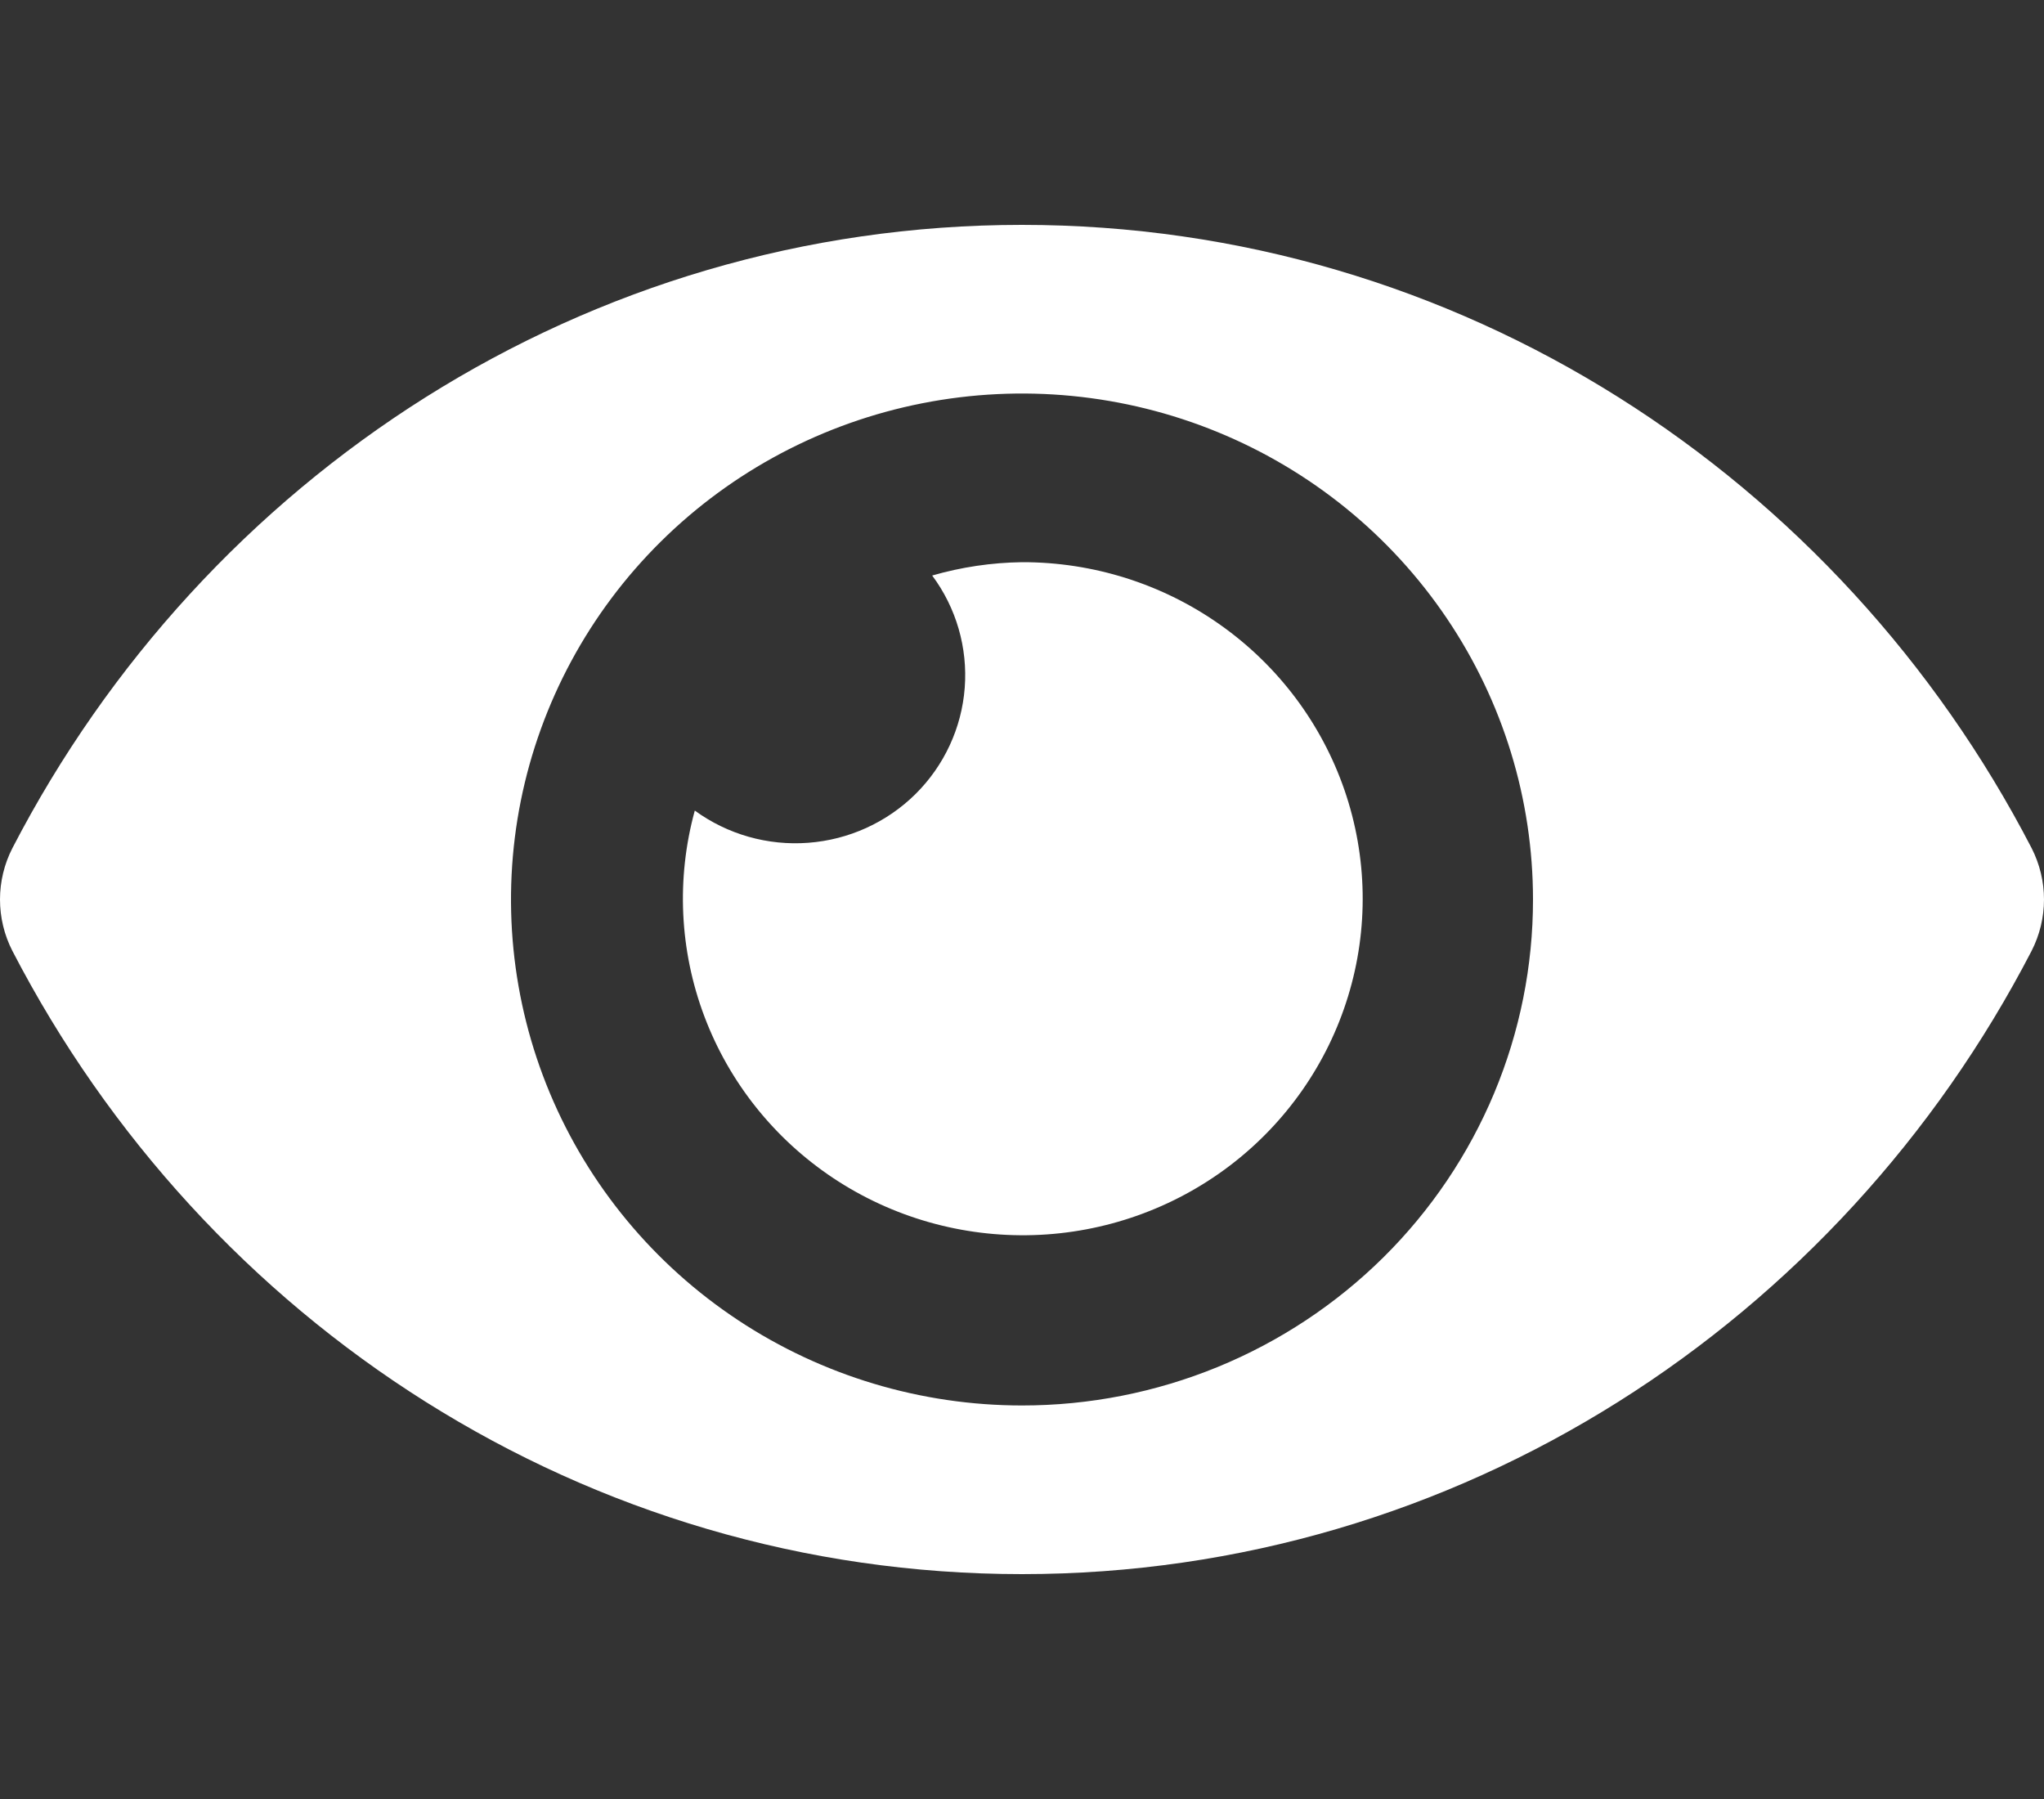 <svg width="50" height="44" viewBox="0 0 50 44" fill="none" xmlns="http://www.w3.org/2000/svg">
<rect x="0" y="0" width="50" height="44" fill="#333333" stroke="none"/>
<path d="M49.698 20.745C44.99 11.652 35.671 5.5 25 5.5C14.329 5.5 5.007 11.657 0.302 20.746C0.103 21.135 0 21.565 0 22C0 22.436 0.103 22.866 0.302 23.255C5.01 32.348 14.329 38.5 25 38.5C35.671 38.5 44.993 32.343 49.698 23.254C49.896 22.865 50 22.435 50 22C50 21.564 49.896 21.134 49.698 20.745ZM25 34.375C22.528 34.375 20.111 33.649 18.055 32.289C16 30.93 14.398 28.997 13.451 26.736C12.505 24.474 12.258 21.986 12.74 19.586C13.223 17.185 14.413 14.98 16.161 13.25C17.909 11.519 20.137 10.34 22.561 9.863C24.986 9.385 27.499 9.63 29.784 10.567C32.068 11.504 34.02 13.09 35.393 15.125C36.767 17.16 37.5 19.552 37.5 22C37.501 23.625 37.178 25.235 36.55 26.737C35.922 28.238 35.002 29.603 33.841 30.752C32.68 31.901 31.301 32.813 29.784 33.435C28.267 34.056 26.642 34.376 25 34.375ZM25 13.75C24.256 13.76 23.517 13.87 22.803 14.076C23.392 14.868 23.674 15.842 23.599 16.823C23.524 17.804 23.097 18.725 22.395 19.421C21.692 20.116 20.761 20.539 19.771 20.613C18.78 20.688 17.796 20.408 16.996 19.825C16.54 21.487 16.622 23.248 17.231 24.861C17.839 26.474 18.943 27.857 20.388 28.817C21.832 29.776 23.544 30.262 25.282 30.208C27.02 30.154 28.698 29.561 30.078 28.514C31.458 27.466 32.472 26.016 32.976 24.368C33.481 22.721 33.451 20.958 32.89 19.328C32.329 17.698 31.267 16.283 29.851 15.283C28.436 14.282 26.739 13.746 25 13.75Z" fill="white"/>
</svg>
